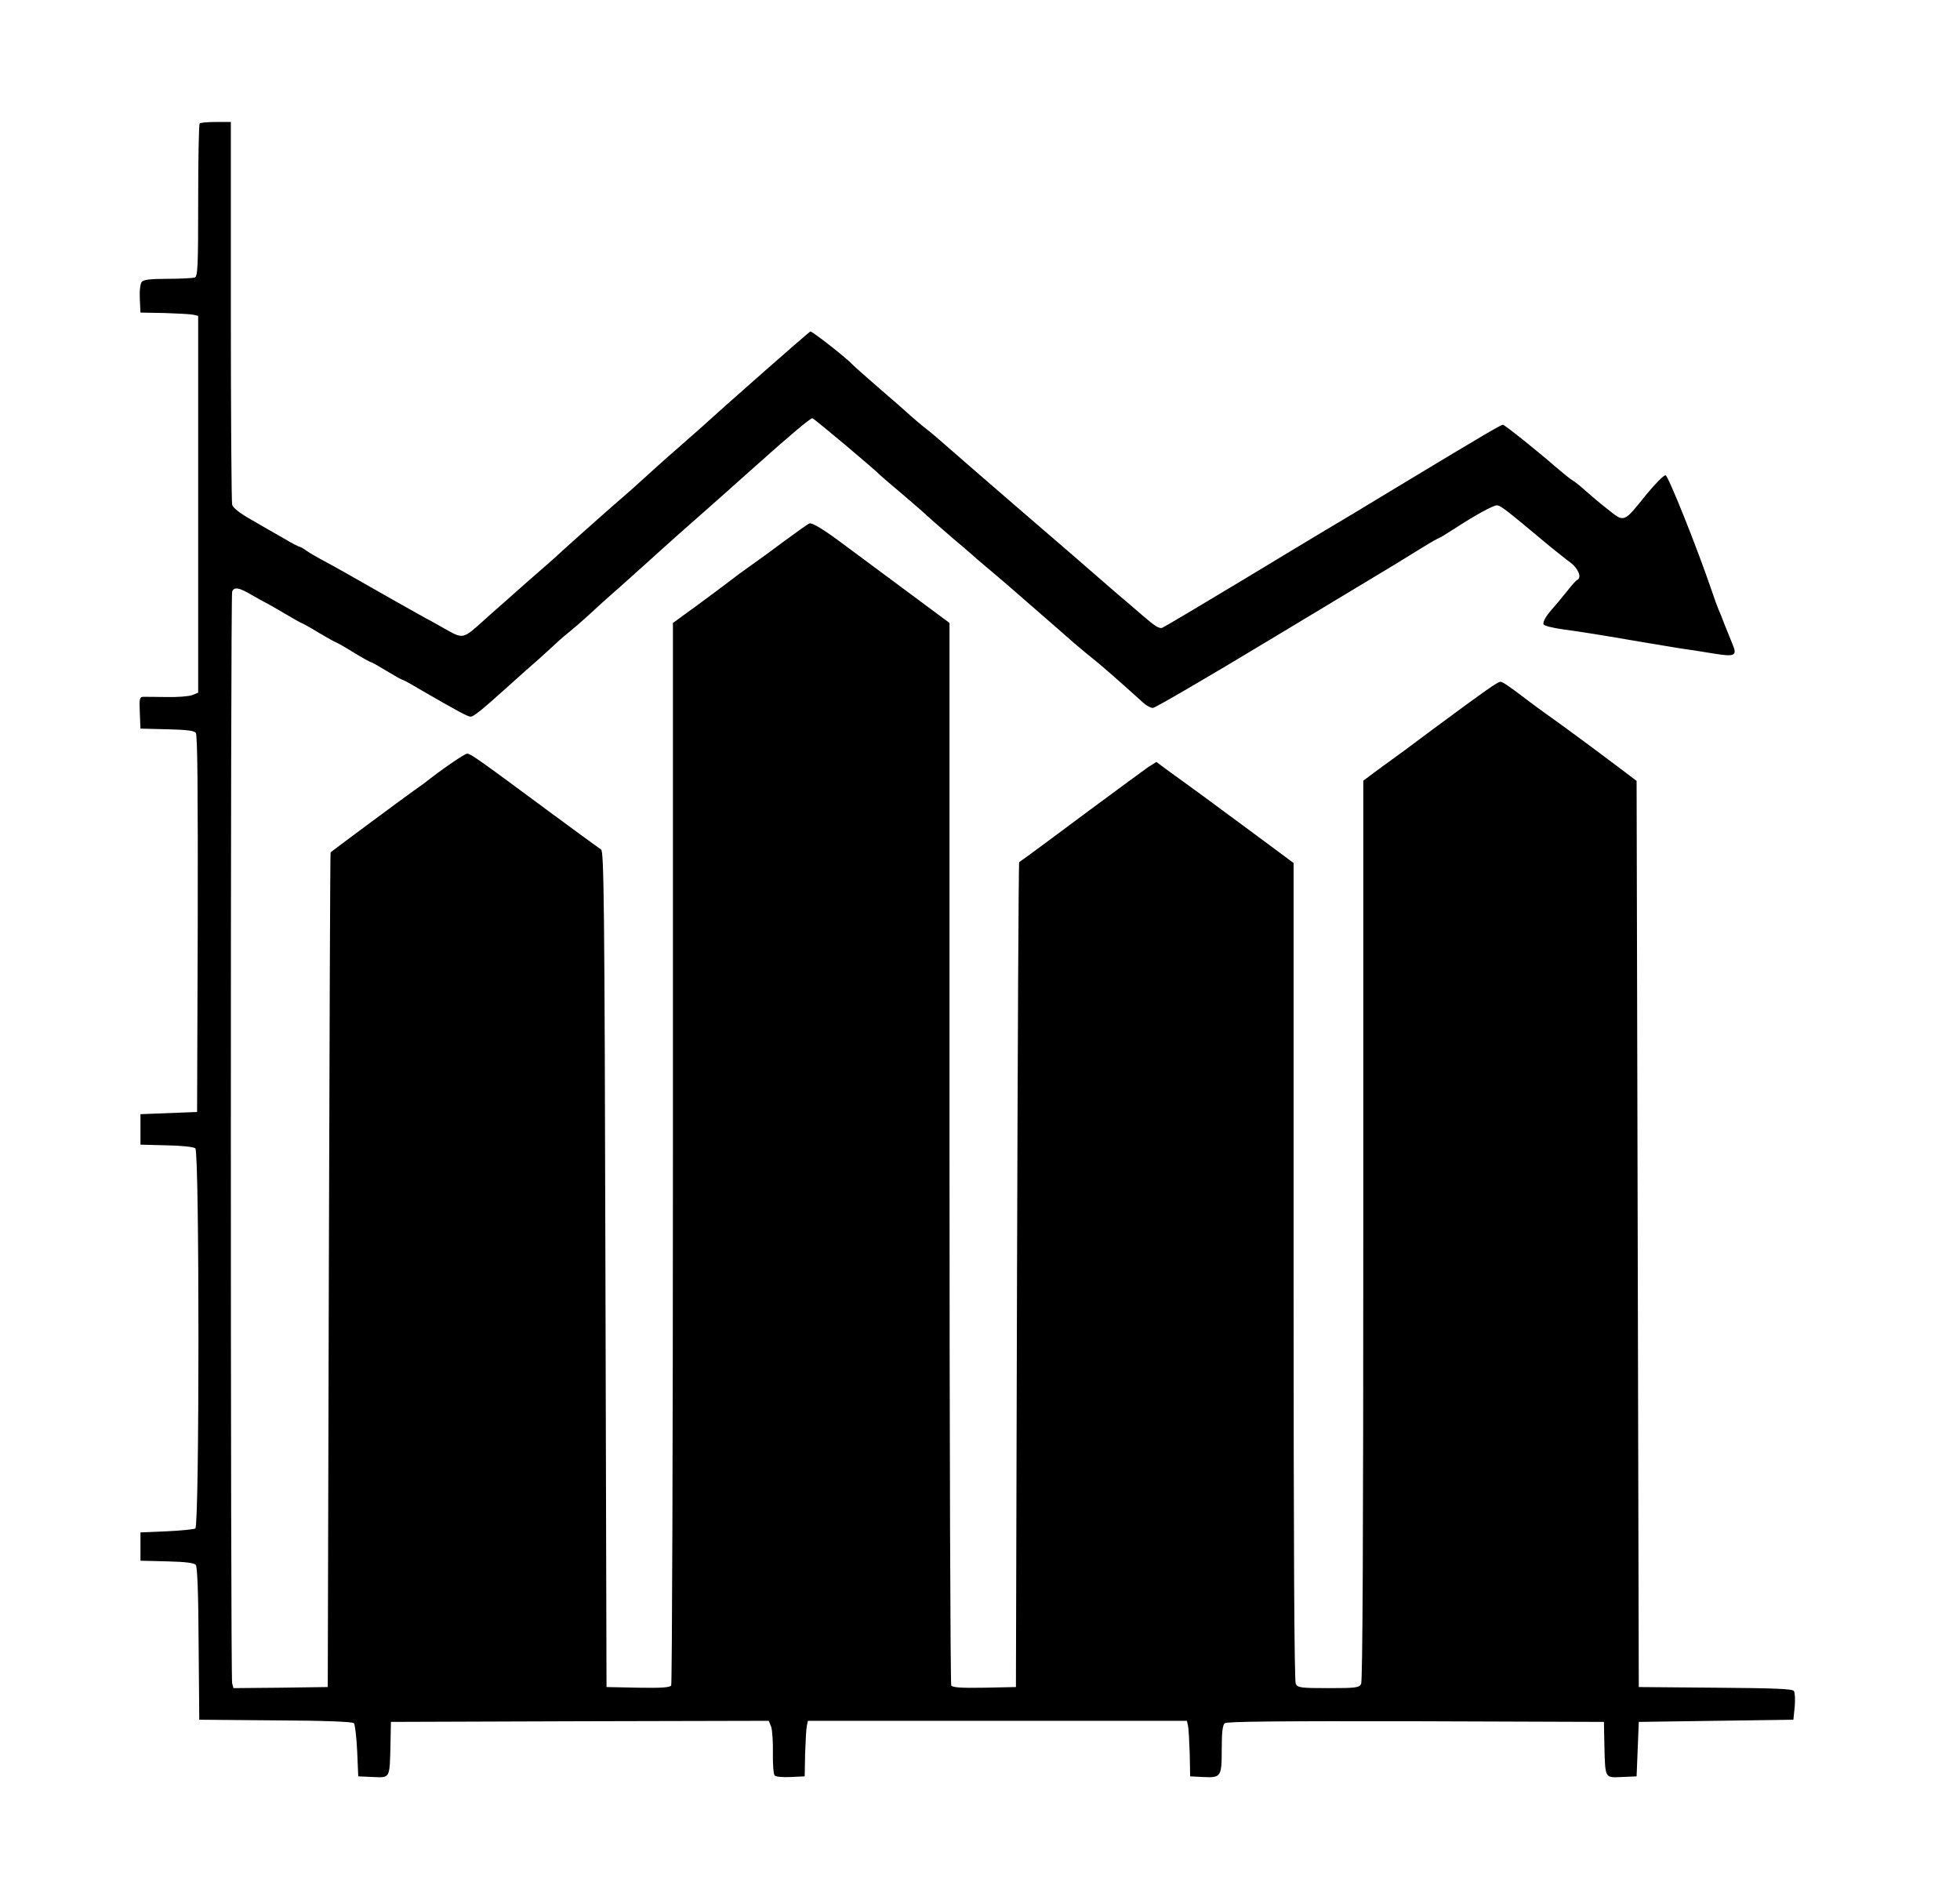 
<svg version="1.0" xmlns="http://www.w3.org/2000/svg"
 width="900pt" height="864pt" viewBox="0 0 900 864"
 preserveAspectRatio="xMidYMid meet">
<g transform="translate(0,864) scale(0.1,-0.1)"
fill="#000000" stroke="none">
<path d="M917 8073 c-4 -3 -7 -163 -7 -354 0 -307 -2 -348 -16 -353 -9 -3 -64
-6 -124 -6 -80 0 -111 -4 -119 -14 -7 -9 -11 -40 -9 -78 l3 -63 110 -2 c61 -2
120 -5 133 -8 l22 -5 0 -865 0 -865 -27 -11 c-16 -6 -68 -10 -118 -9 -49 1
-98 1 -108 1 -16 -1 -18 -10 -15 -73 l3 -73 122 -3 c86 -2 124 -6 132 -16 8
-9 10 -259 9 -877 l-3 -864 -130 -5 -130 -5 0 -70 0 -70 119 -3 c67 -1 126 -7
133 -14 19 -15 19 -1733 0 -1745 -6 -4 -66 -10 -132 -13 l-120 -5 0 -65 0 -65
122 -3 c84 -2 124 -7 132 -16 7 -8 12 -129 13 -362 l3 -349 350 -3 c223 -1
353 -6 360 -13 5 -5 12 -63 15 -127 l5 -117 67 -3 c80 -3 77 -10 81 148 l2
105 868 3 867 2 11 -27 c5 -14 9 -69 8 -120 -1 -52 3 -99 8 -104 6 -6 39 -9
74 -7 l64 3 2 105 c2 58 5 115 8 128 l5 22 870 0 870 0 5 -22 c3 -13 6 -70 8
-128 l2 -105 58 -3 c84 -4 87 0 87 128 0 78 4 111 14 119 10 8 247 10 877 9
l864 -3 2 -105 c4 -158 1 -151 81 -148 l67 3 5 125 5 125 355 5 355 5 6 60 c3
33 1 66 -4 72 -7 10 -96 13 -361 15 l-351 3 -5 2080 -5 2080 -90 68 c-98 74
-259 193 -333 245 -26 19 -58 42 -72 53 -88 67 -120 89 -130 89 -13 0 -67 -38
-305 -214 -104 -78 -199 -148 -211 -156 -11 -8 -42 -30 -67 -49 l-47 -35 0
-2064 c0 -1403 -3 -2070 -10 -2083 -10 -17 -23 -19 -150 -19 -127 0 -140 2
-150 19 -7 13 -10 621 -10 1894 l0 1875 -132 98 c-242 179 -333 246 -353 260
-11 8 -48 35 -83 60 l-62 46 -38 -24 c-20 -14 -140 -102 -267 -196 -126 -94
-250 -186 -275 -204 -25 -18 -47 -34 -50 -36 -3 -2 -7 -855 -10 -1895 l-5
-1892 -144 -3 c-109 -2 -146 1 -153 10 -4 7 -8 1108 -8 2446 l0 2432 -237 176
c-131 97 -249 185 -263 195 -75 56 -132 91 -143 86 -7 -2 -58 -39 -114 -80
-56 -42 -126 -93 -155 -113 -29 -20 -75 -54 -103 -76 -27 -21 -96 -72 -152
-113 l-103 -75 0 -2432 c0 -1338 -4 -2439 -8 -2446 -7 -9 -44 -12 -153 -10
l-144 3 -5 1918 c-4 1691 -7 1919 -20 1927 -8 5 -108 78 -222 162 -343 254
-377 278 -393 278 -12 0 -122 -76 -200 -138 -5 -4 -26 -18 -45 -32 -28 -19
-373 -275 -382 -283 -2 -1 -5 -864 -8 -1917 l-5 -1915 -216 -3 -217 -2 -6 22
c-8 30 -8 4991 0 5012 9 23 32 19 89 -15 28 -16 57 -32 65 -36 8 -4 48 -26 88
-50 40 -24 74 -43 76 -43 3 0 39 -20 80 -45 42 -25 79 -45 81 -45 2 0 38 -20
78 -45 41 -25 77 -45 81 -45 3 0 35 -18 71 -40 36 -22 68 -40 71 -40 3 0 36
-17 72 -39 190 -110 230 -131 243 -131 14 0 49 28 179 145 31 28 91 82 135
120 43 39 85 77 93 85 9 8 32 28 51 43 20 16 59 50 86 75 28 26 86 79 130 117
43 39 87 77 95 85 30 27 184 166 230 206 49 43 203 179 320 284 141 126 240
210 250 210 7 0 289 -237 310 -260 3 -3 50 -44 105 -90 55 -47 105 -90 110
-96 6 -6 60 -53 120 -105 61 -51 112 -96 115 -99 3 -3 32 -27 65 -55 33 -27
118 -101 190 -164 71 -62 157 -136 189 -165 33 -28 74 -62 92 -76 28 -22 124
-106 219 -192 16 -16 38 -28 49 -28 10 0 252 141 537 313 285 171 541 326 568
342 27 17 84 51 127 78 42 26 79 47 82 47 2 0 35 20 71 43 88 58 177 107 194
107 17 0 39 -17 241 -186 34 -27 78 -63 99 -78 34 -26 51 -68 30 -78 -5 -1
-26 -25 -48 -53 -22 -27 -48 -59 -58 -70 -36 -39 -55 -71 -49 -82 4 -6 43 -16
87 -22 84 -11 199 -30 350 -56 50 -8 131 -22 180 -30 50 -7 125 -19 168 -26
92 -15 105 -9 83 42 -8 19 -24 59 -36 89 -11 30 -25 64 -30 75 -5 11 -18 47
-29 80 -67 197 -200 530 -213 533 -8 1 -46 -37 -88 -88 -106 -132 -100 -130
-179 -67 -36 28 -83 68 -104 87 -21 19 -46 39 -55 44 -10 5 -44 33 -77 61 -87
76 -236 195 -244 195 -10 -1 -81 -42 -444 -261 -188 -114 -356 -215 -374 -225
-18 -11 -189 -113 -380 -229 -191 -115 -356 -213 -366 -217 -13 -6 -36 9 -89
55 -39 34 -92 79 -117 100 -25 22 -73 63 -106 92 -33 29 -181 157 -330 285
-148 128 -301 260 -338 293 -38 33 -80 70 -95 81 -26 20 -71 58 -96 81 -6 6
-63 56 -126 110 -63 55 -119 104 -125 111 -26 29 -187 155 -194 152 -7 -2
-382 -332 -515 -453 -6 -5 -47 -41 -91 -80 -68 -59 -116 -103 -179 -160 -6 -6
-69 -62 -141 -124 -71 -63 -157 -139 -191 -170 -33 -31 -89 -81 -124 -111 -35
-30 -71 -62 -80 -70 -9 -8 -52 -46 -96 -85 -43 -38 -84 -74 -90 -80 -84 -76
-89 -77 -155 -41 -24 14 -55 31 -69 39 -14 7 -50 27 -80 44 -30 17 -120 67
-200 113 -80 46 -174 99 -210 118 -36 19 -77 43 -92 53 -14 11 -29 19 -33 19
-3 0 -37 17 -73 39 -37 21 -104 59 -148 85 -53 30 -84 54 -88 69 -3 12 -6 412
-6 890 l0 867 -68 0 c-38 0 -72 -3 -75 -7z"/>
</g>
</svg>
